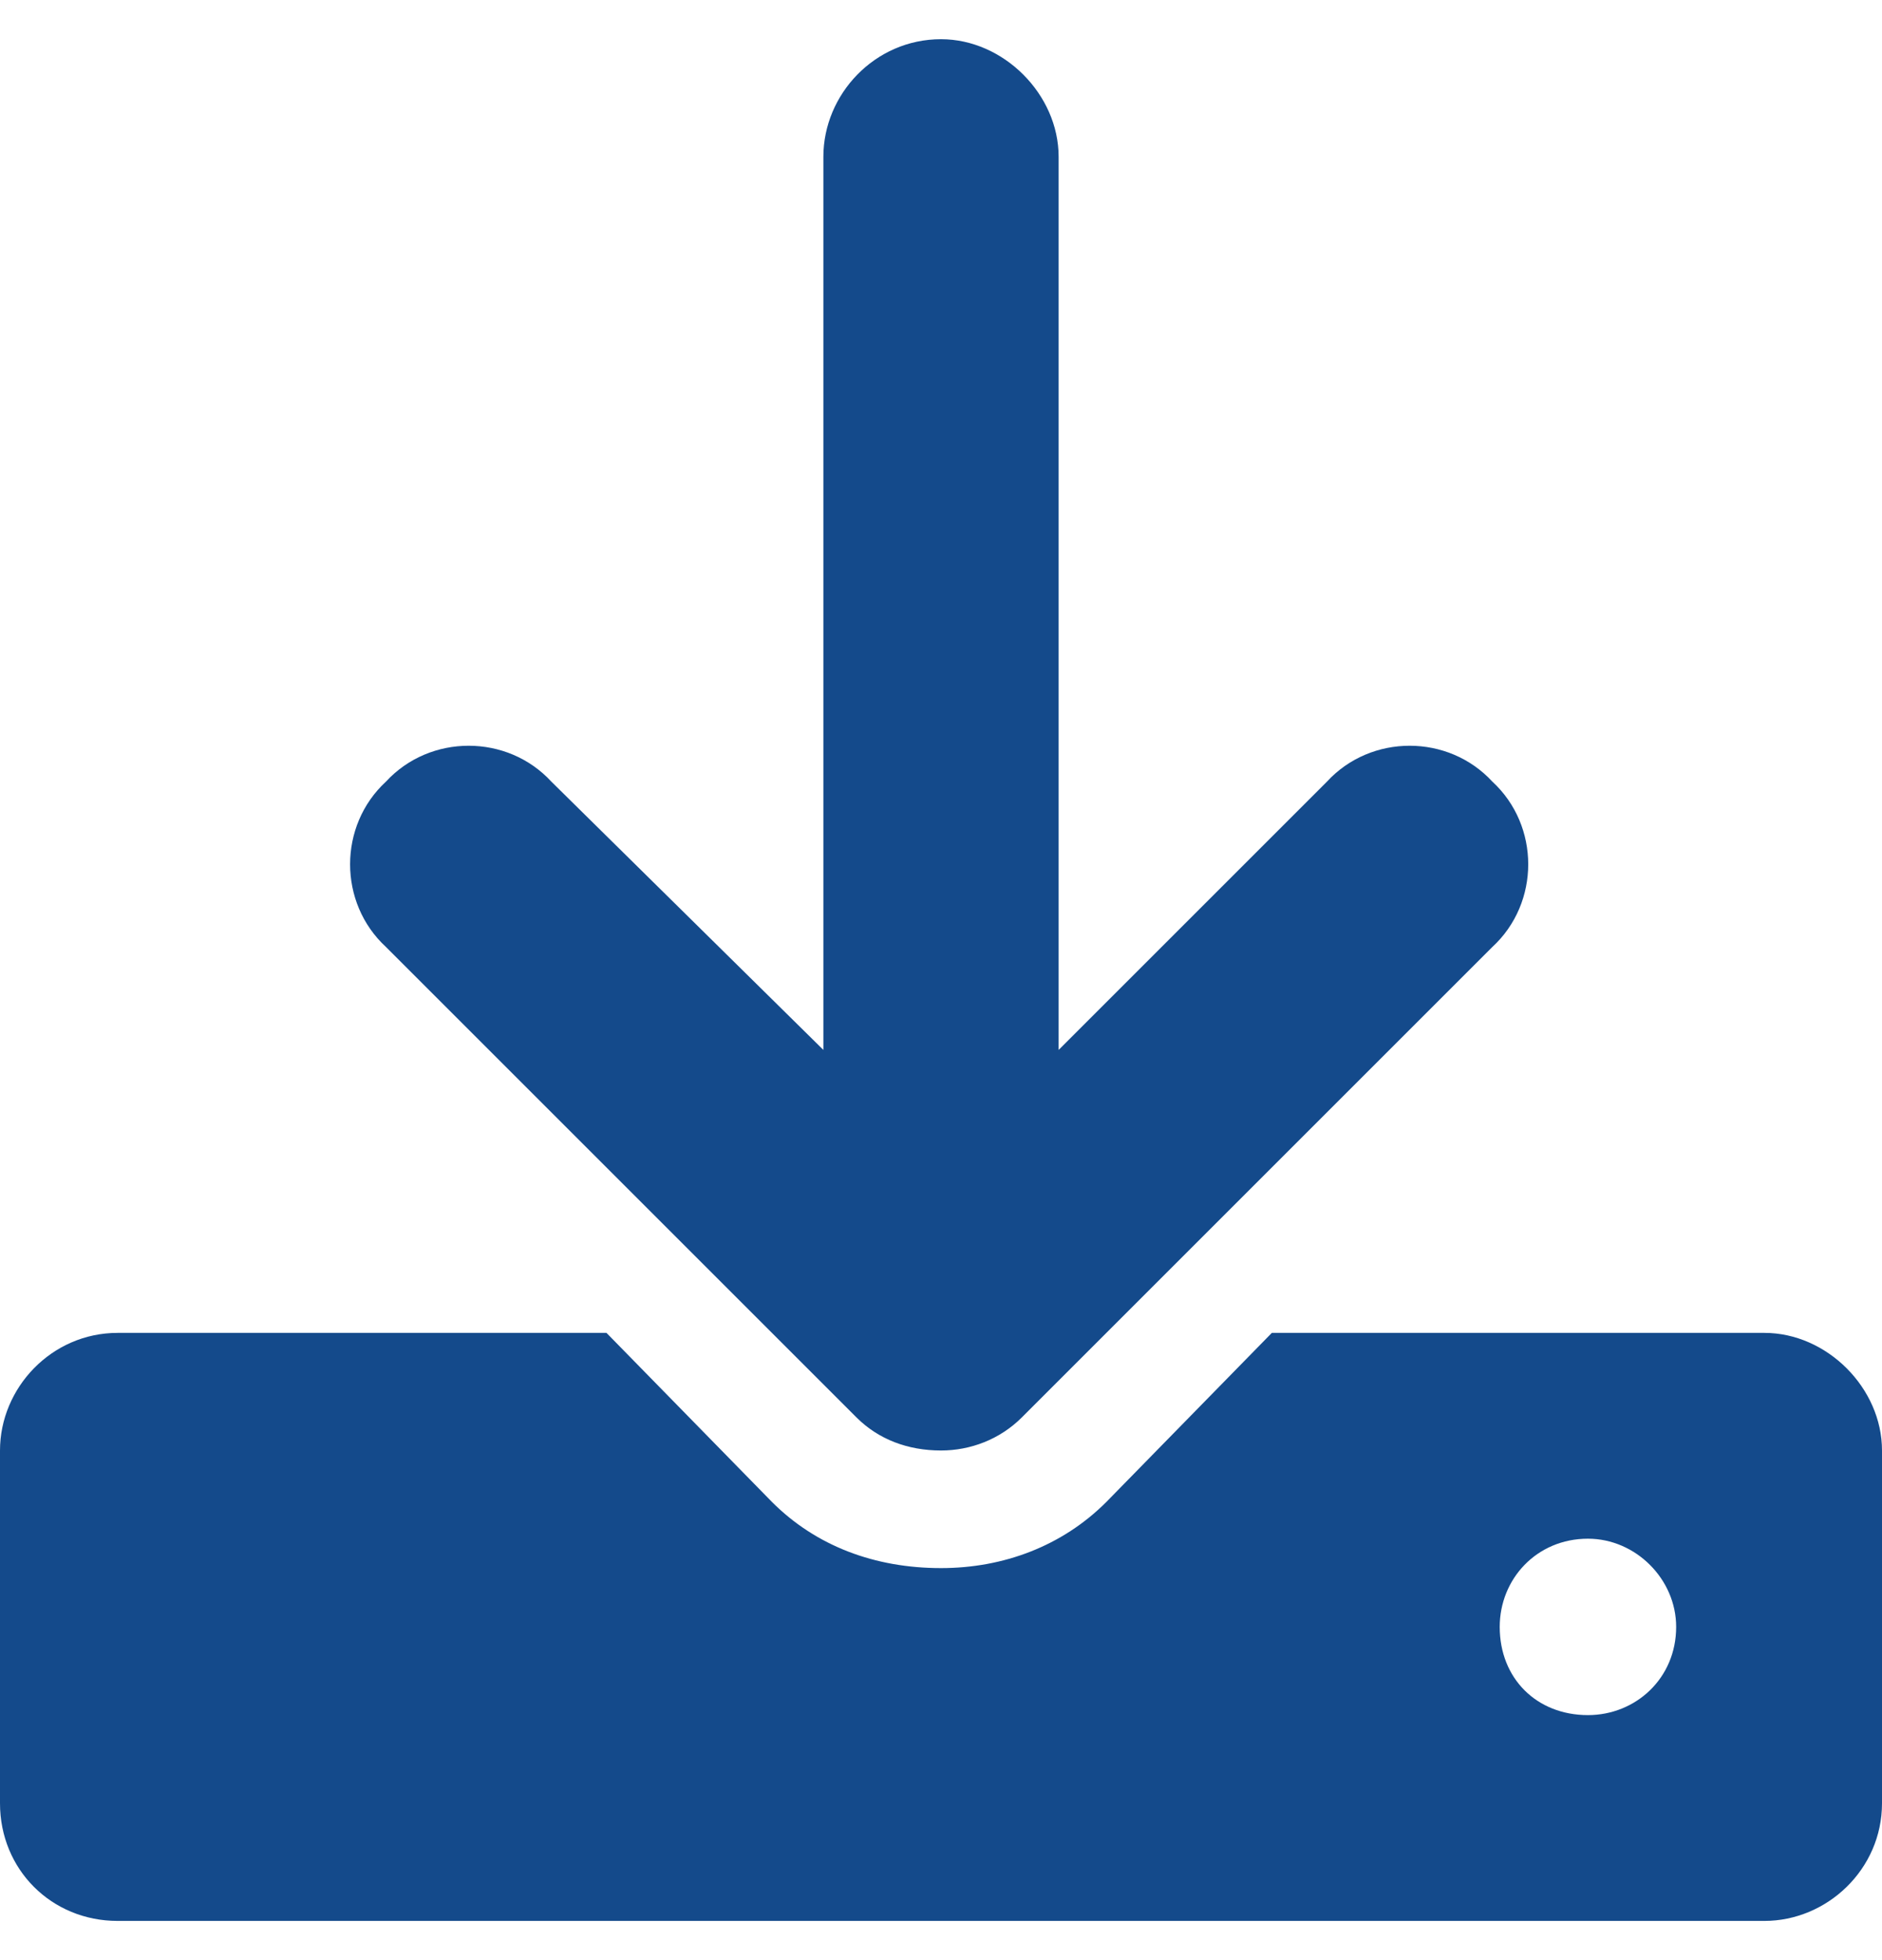 <svg width="24" height="25" viewBox="0 0 24 25" fill="none" xmlns="http://www.w3.org/2000/svg">
<path d="M22.5 17C23.297 17 24 17.703 24 18.5V23C24 23.844 23.297 24.5 22.5 24.5H1.5C0.656 24.5 0 23.844 0 23V18.5C0 17.703 0.656 17 1.5 17H7.734L9.844 19.156C10.406 19.719 11.156 20 12 20C12.797 20 13.547 19.719 14.109 19.156L16.219 17H22.5ZM20.25 21.875C20.859 21.875 21.375 21.406 21.375 20.75C21.375 20.141 20.859 19.625 20.25 19.625C19.594 19.625 19.125 20.141 19.125 20.75C19.125 21.406 19.594 21.875 20.25 21.875ZM10.922 18.078L4.922 12.078C4.312 11.516 4.312 10.531 4.922 9.969C5.484 9.359 6.469 9.359 7.031 9.969L10.5 13.391V2C10.5 1.203 11.156 0.5 12 0.5C12.797 0.5 13.5 1.203 13.5 2V13.391L16.922 9.969C17.484 9.359 18.469 9.359 19.031 9.969C19.641 10.531 19.641 11.516 19.031 12.078L13.031 18.078C12.75 18.359 12.375 18.5 12 18.5C11.578 18.5 11.203 18.359 10.922 18.078Z" fill="#144A8B"/>
</svg>
